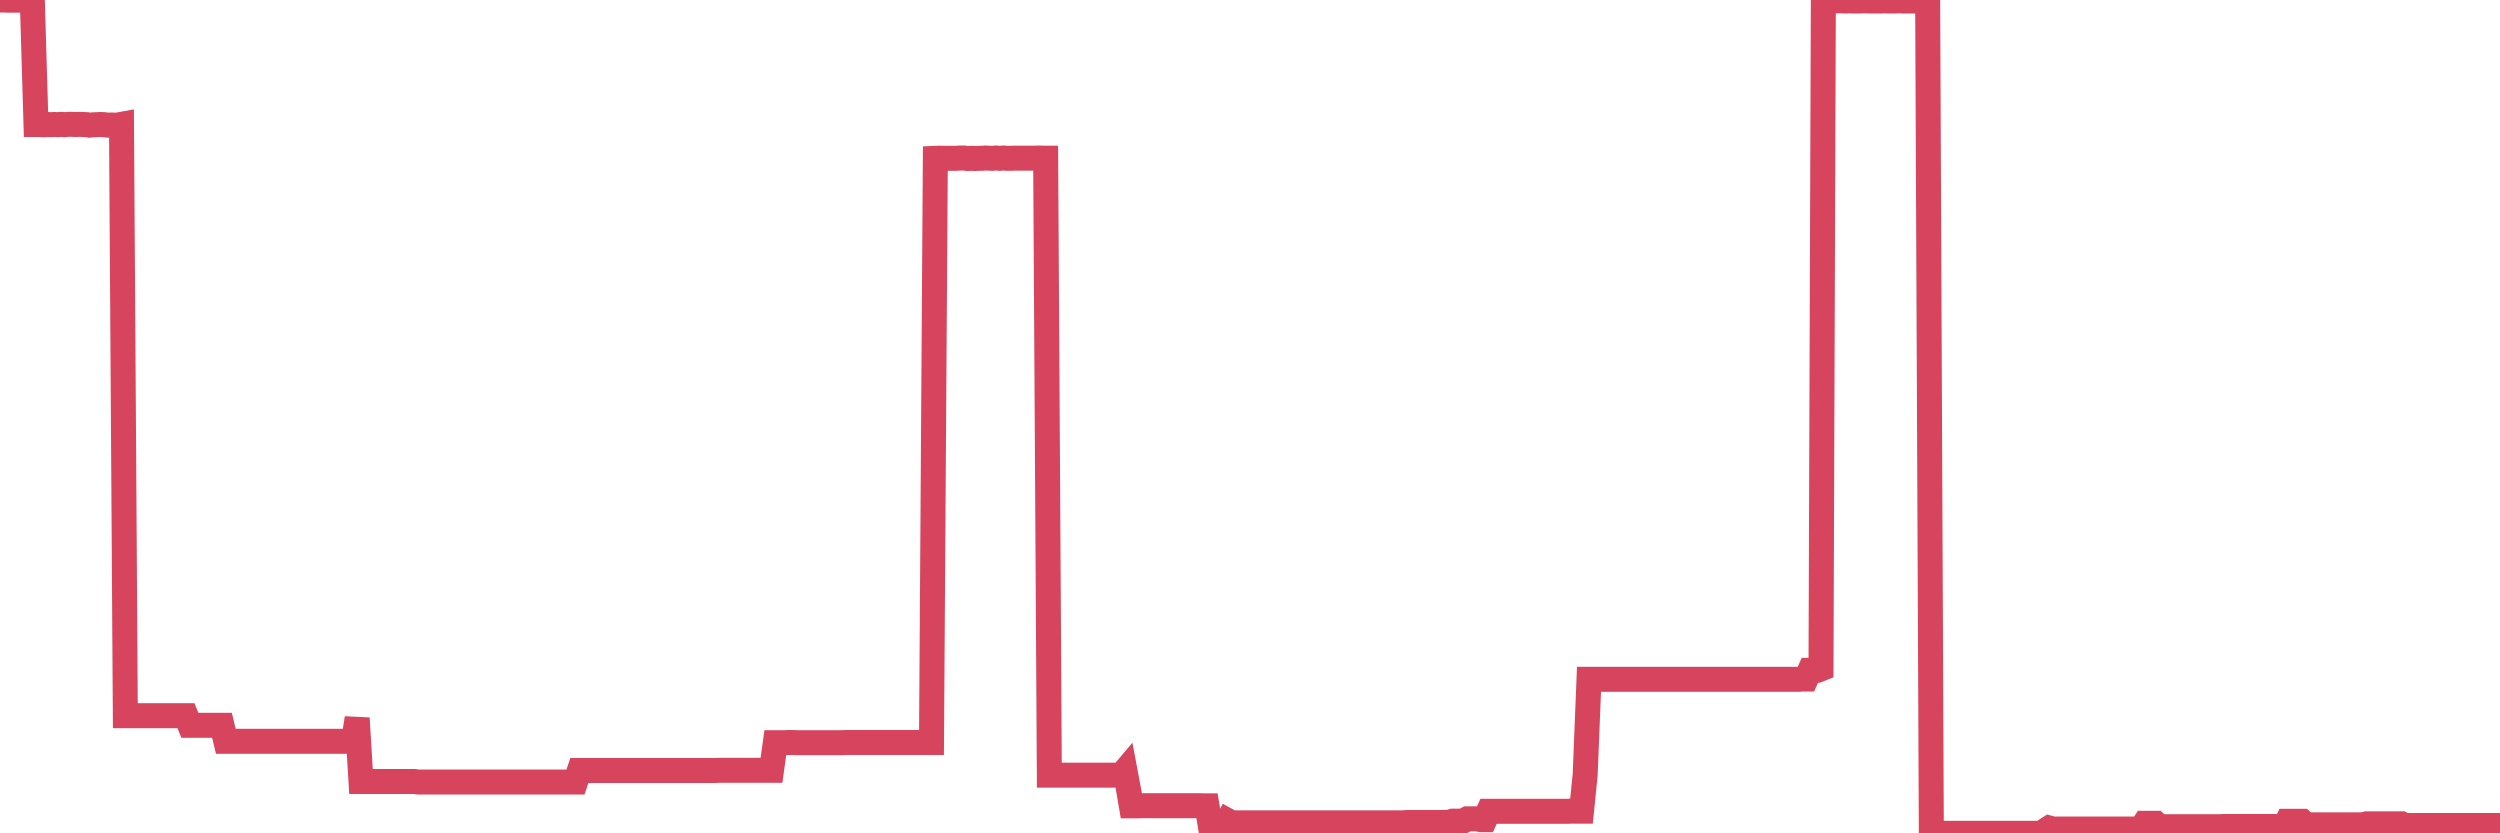 <?xml version="1.0"?><svg width="150px" height="50px" xmlns="http://www.w3.org/2000/svg" xmlns:xlink="http://www.w3.org/1999/xlink"> <polyline fill="none" stroke="#d6455d" stroke-width="1.5px" stroke-linecap="round" stroke-miterlimit="5" points="0.00,0.00 0.22,0.00 0.45,0.01 0.67,0.01 0.89,0.01 1.12,0.01 1.34,0.02 1.56,0.00 1.79,0.01 1.94,0.03 2.16,7.47 2.38,7.47 2.60,7.49 2.83,7.47 3.05,7.48 3.27,7.47 3.50,7.48 3.65,7.46 3.87,7.48 4.09,7.46 4.32,7.46 4.54,7.47 4.76,7.46 4.99,7.47 5.21,7.48 5.36,7.51 5.58,7.49 5.81,7.48 6.03,7.47 6.25,7.48 6.47,7.51 6.70,7.50 6.92,7.51 7.07,7.50 7.29,7.46 7.52,42.94 7.74,42.94 7.96,42.94 8.19,42.94 8.41,42.94 8.63,42.94 8.78,42.94 9.01,42.94 9.23,42.94 9.45,42.94 9.68,42.94 9.90,42.94 10.12,42.94 10.35,42.94 10.49,42.94 10.72,42.94 10.94,42.94 11.16,42.94 11.39,43.52 11.61,43.52 11.83,43.52 12.06,43.52 12.21,43.52 12.43,43.52 12.65,43.52 12.88,43.52 13.10,43.52 13.32,43.52 13.55,44.48 13.77,44.48 13.92,44.48 14.14,44.48 14.36,44.48 14.59,44.48 14.81,44.48 15.03,44.48 15.26,44.48 15.48,44.48 15.63,44.48 15.85,44.48 16.08,44.48 16.30,44.48 16.52,44.48 16.75,44.48 16.97,44.48 17.19,44.48 17.42,44.48 17.56,44.48 17.79,44.48 18.01,44.48 18.23,44.48 18.46,44.48 18.68,44.48 18.90,44.48 19.13,44.48 19.28,44.48 19.50,44.48 19.72,44.48 19.95,44.48 20.17,44.48 20.39,44.48 20.62,44.48 20.84,44.48 20.99,44.48 21.21,44.48 21.43,43.09 21.66,46.89 21.88,46.89 22.10,46.89 22.33,46.89 22.55,46.89 22.70,46.89 22.92,46.89 23.15,46.89 23.37,46.89 23.59,46.89 23.82,46.89 24.04,46.89 24.26,46.89 24.41,46.89 24.63,46.89 24.86,46.89 25.08,46.92 25.30,46.92 25.53,46.92 25.75,46.92 25.97,46.92 26.12,46.92 26.35,46.92 26.57,46.92 26.79,46.92 27.02,46.92 27.24,46.92 27.46,46.92 27.69,46.92 27.83,46.92 28.06,46.92 28.28,46.92 28.50,46.92 28.73,46.92 28.95,46.92 29.17,46.92 29.40,46.92 29.55,46.92 29.77,46.92 29.99,46.92 30.22,46.92 30.44,46.92 30.66,46.92 30.89,46.92 31.11,46.92 31.26,46.92 31.48,46.92 31.70,46.92 31.93,46.92 32.15,46.92 32.37,46.92 32.60,46.92 32.82,46.92 33.04,46.92 33.19,46.92 33.42,46.92 33.64,46.92 33.86,46.92 34.09,46.92 34.31,46.92 34.53,46.92 34.76,46.23 34.91,46.23 35.13,46.23 35.35,46.23 35.58,46.23 35.80,46.23 36.02,46.23 36.24,46.23 36.47,46.23 36.62,46.23 36.84,46.23 37.06,46.23 37.29,46.23 37.51,46.23 37.73,46.23 37.96,46.23 38.18,46.23 38.33,46.23 38.55,46.23 38.78,46.23 39.00,46.23 39.22,46.23 39.45,46.23 39.67,46.23 39.89,46.23 40.04,46.23 40.26,46.23 40.49,46.23 40.71,46.23 40.93,46.23 41.16,46.23 41.38,46.23 41.60,46.23 41.75,46.23 41.98,46.23 42.20,46.23 42.42,46.23 42.65,46.23 42.87,46.23 43.09,46.22 43.32,46.22 43.46,46.22 43.69,46.22 43.91,46.22 44.13,46.22 44.36,46.22 44.58,46.22 44.80,46.22 45.03,46.22 45.18,46.22 45.40,46.22 45.62,46.22 45.85,46.22 46.07,46.22 46.29,46.22 46.52,44.56 46.74,44.56 46.89,44.56 47.11,44.56 47.33,44.55 47.56,44.55 47.78,44.56 48.00,44.56 48.23,44.56 48.45,44.56 48.67,44.56 48.82,44.56 49.05,44.56 49.27,44.56 49.49,44.56 49.72,44.56 49.94,44.56 50.16,44.56 50.39,44.56 50.53,44.56 50.76,44.55 50.98,44.55 51.20,44.55 51.43,44.55 51.65,44.55 51.87,44.55 52.10,44.55 52.25,44.55 52.47,44.55 52.69,44.55 52.92,44.55 53.14,44.55 53.36,44.55 53.59,44.55 53.81,44.55 53.96,44.55 54.18,44.55 54.40,44.55 54.63,44.55 54.85,44.55 55.07,44.55 55.30,44.55 55.52,44.55 55.67,44.55 55.89,44.55 56.12,9.50 56.34,9.49 56.56,9.50 56.79,9.50 57.01,9.50 57.23,9.50 57.38,9.50 57.60,9.48 57.83,9.48 58.05,9.51 58.27,9.50 58.50,9.51 58.72,9.50 58.94,9.50 59.09,9.48 59.32,9.49 59.54,9.50 59.76,9.48 59.99,9.50 60.21,9.48 60.43,9.50 60.66,9.50 60.81,9.49 61.03,9.49 61.25,9.49 61.47,9.49 61.70,9.49 61.92,9.49 62.14,9.49 62.37,9.48 62.52,9.49 62.74,9.49 62.96,46.51 63.19,46.51 63.41,46.51 63.63,46.51 63.86,46.51 64.08,46.51 64.23,46.51 64.45,46.51 64.68,46.51 64.90,46.51 65.12,46.51 65.34,46.51 65.57,46.51 65.79,46.51 66.01,46.51 66.16,46.51 66.39,46.51 66.61,46.51 66.83,46.51 67.06,46.51 67.28,46.51 67.50,46.25 67.73,47.47 67.88,48.35 68.10,48.35 68.32,48.35 68.55,48.34 68.77,48.34 68.99,48.34 69.22,48.34 69.44,48.34 69.59,48.34 69.81,48.34 70.03,48.34 70.26,48.34 70.48,48.34 70.70,48.34 70.93,48.34 71.15,48.34 71.30,48.34 71.52,48.34 71.75,48.34 71.97,48.34 72.19,48.35 72.42,48.35 72.64,49.68 72.86,49.68 73.01,49.68 73.23,49.68 73.46,49.68 73.68,49.25 73.90,49.37 74.13,49.37 74.35,49.37 74.57,49.37 74.72,49.37 74.95,49.37 75.17,49.37 75.39,49.37 75.62,49.37 75.84,49.37 76.06,49.37 76.29,49.37 76.43,49.37 76.66,49.37 76.88,49.37 77.10,49.37 77.33,49.37 77.55,49.37 77.77,49.37 78.00,49.37 78.15,49.37 78.37,49.37 78.59,49.37 78.82,49.37 79.04,49.37 79.26,49.37 79.49,49.37 79.71,49.37 79.86,49.37 80.08,49.37 80.30,49.37 80.53,49.37 80.75,49.37 80.97,49.37 81.20,49.37 81.42,49.37 81.64,49.37 81.79,49.37 82.02,49.37 82.24,49.37 82.46,49.37 82.69,49.37 82.91,49.37 83.13,49.37 83.36,49.37 83.50,49.37 83.73,49.37 83.95,49.37 84.17,49.37 84.40,49.35 84.62,49.35 84.84,49.35 85.07,49.35 85.22,49.35 85.44,49.35 85.66,49.35 85.89,49.35 86.11,49.35 86.33,49.35 86.56,49.35 86.78,49.34 86.93,49.34 87.15,49.27 87.37,49.27 87.60,49.27 87.82,49.25 88.04,49.13 88.27,49.13 88.49,49.13 88.64,49.13 88.86,49.18 89.09,49.18 89.31,48.68 89.53,48.68 89.76,48.68 89.98,48.68 90.20,48.68 90.35,48.68 90.58,48.68 90.80,48.68 91.02,48.68 91.24,48.68 91.47,48.68 91.69,48.68 91.91,48.68 92.06,48.68 92.29,48.68 92.51,48.68 92.73,48.68 92.96,48.68 93.18,48.68 93.40,48.68 93.63,48.68 93.78,48.68 94.00,48.68 94.22,48.67 94.45,48.67 94.67,48.67 94.89,48.67 95.11,46.48 95.34,40.76 95.49,40.76 95.71,40.76 95.93,40.76 96.16,40.76 96.38,40.76 96.60,40.76 96.83,40.76 97.05,40.76 97.27,40.76 97.42,40.76 97.65,40.76 97.87,40.76 98.09,40.76 98.32,40.76 98.54,40.76 98.76,40.76 98.99,40.76 99.13,40.76 99.36,40.76 99.58,40.76 99.80,40.76 100.03,40.76 100.25,40.76 100.47,40.76 100.70,40.76 100.85,40.76 101.07,40.76 101.29,40.76 101.52,40.76 101.74,40.76 101.96,40.76 102.19,40.76 102.41,40.76 102.56,40.76 102.78,40.76 103.00,40.76 103.23,40.76 103.45,40.76 103.67,40.76 103.90,40.76 104.12,40.76 104.27,40.76 104.49,40.76 104.72,40.76 104.94,40.76 105.16,40.76 105.39,40.76 105.61,40.76 105.83,40.76 105.98,40.76 106.20,40.76 106.43,40.76 106.65,40.76 106.87,40.76 107.10,40.76 107.32,40.76 107.54,40.76 107.69,40.76 107.92,40.76 108.14,40.74 108.36,40.74 108.59,40.22 108.81,40.22 109.03,40.22 109.26,40.13 109.40,0.05 109.63,0.05 109.85,0.05 110.07,0.05 110.30,0.05 110.52,0.05 110.74,0.06 110.97,0.05 111.12,0.06 111.34,0.06 111.56,0.06 111.79,0.05 112.01,0.05 112.23,0.06 112.46,0.06 112.68,0.06 112.90,0.06 113.05,0.05 113.27,0.06 113.50,0.06 113.72,0.06 113.94,0.05 114.17,0.06 114.39,0.06 114.61,0.06 114.76,0.06 114.99,0.06 115.21,0.07 115.43,0.06 115.66,0.06 115.88,50.00 116.10,50.00 116.33,50.00 116.47,50.00 116.70,50.00 116.92,50.00 117.14,50.00 117.37,50.00 117.59,50.00 117.81,50.00 118.04,50.00 118.19,50.00 118.41,50.00 118.63,50.00 118.86,50.00 119.08,50.00 119.30,50.00 119.53,50.00 119.75,50.00 119.90,50.00 120.12,50.00 120.34,50.00 120.57,50.00 120.79,50.00 121.01,50.00 121.24,50.00 121.46,50.00 121.61,50.00 121.83,50.00 122.06,50.00 122.28,50.00 122.50,50.00 122.73,49.82 122.95,49.68 123.17,49.74 123.32,49.74 123.55,49.74 123.77,49.74 123.99,49.74 124.22,49.74 124.44,49.74 124.66,49.74 124.88,49.74 125.03,49.74 125.26,49.74 125.48,49.74 125.70,49.74 125.93,49.74 126.15,49.74 126.37,49.74 126.60,49.74 126.75,49.74 126.97,49.74 127.19,49.74 127.42,49.74 127.64,49.74 127.86,49.74 128.09,49.74 128.31,49.74 128.46,49.74 128.68,49.40 128.90,49.40 129.13,49.40 129.35,49.40 129.57,49.60 129.80,49.60 130.02,49.60 130.24,49.60 130.39,49.60 130.62,49.60 130.84,49.60 131.06,49.60 131.29,49.60 131.51,49.60 131.73,49.60 131.96,49.60 132.10,49.60 132.33,49.60 132.55,49.60 132.77,49.60 133.00,49.60 133.22,49.60 133.44,49.59 133.67,49.59 133.82,49.59 134.04,49.59 134.26,49.59 134.49,49.59 134.71,49.59 134.93,49.59 135.16,49.59 135.38,49.59 135.53,49.59 135.75,49.59 135.97,49.59 136.20,49.59 136.42,49.59 136.64,49.59 136.87,49.59 137.09,49.59 137.24,49.28 137.46,49.28 137.69,49.28 137.91,49.28 138.13,49.28 138.36,49.49 138.58,49.49 138.80,49.49 138.95,49.49 139.17,49.49 139.40,49.49 139.62,49.49 139.84,49.49 140.07,49.49 140.29,49.49 140.51,49.49 140.66,49.49 140.89,49.49 141.11,49.49 141.33,49.49 141.56,49.49 141.78,49.49 142.00,49.43 142.23,49.43 142.37,49.43 142.60,49.43 142.82,49.43 143.04,49.43 143.27,49.43 143.49,49.43 143.71,49.43 143.94,49.43 144.09,49.43 144.31,49.55 144.53,49.53 144.76,49.53 144.98,49.53 145.20,49.53 145.43,49.53 145.65,49.53 145.87,49.53 146.02,49.53 146.24,49.53 146.47,49.53 146.69,49.53 146.91,49.53 147.14,49.53 147.36,49.53 147.58,49.53 147.73,49.53 147.96,49.53 148.18,49.53 148.40,49.53 148.63,49.53 148.85,49.53 149.07,49.53 149.30,49.53 149.45,49.53 149.67,49.53 149.89,49.53 150.00,49.53 "/></svg>